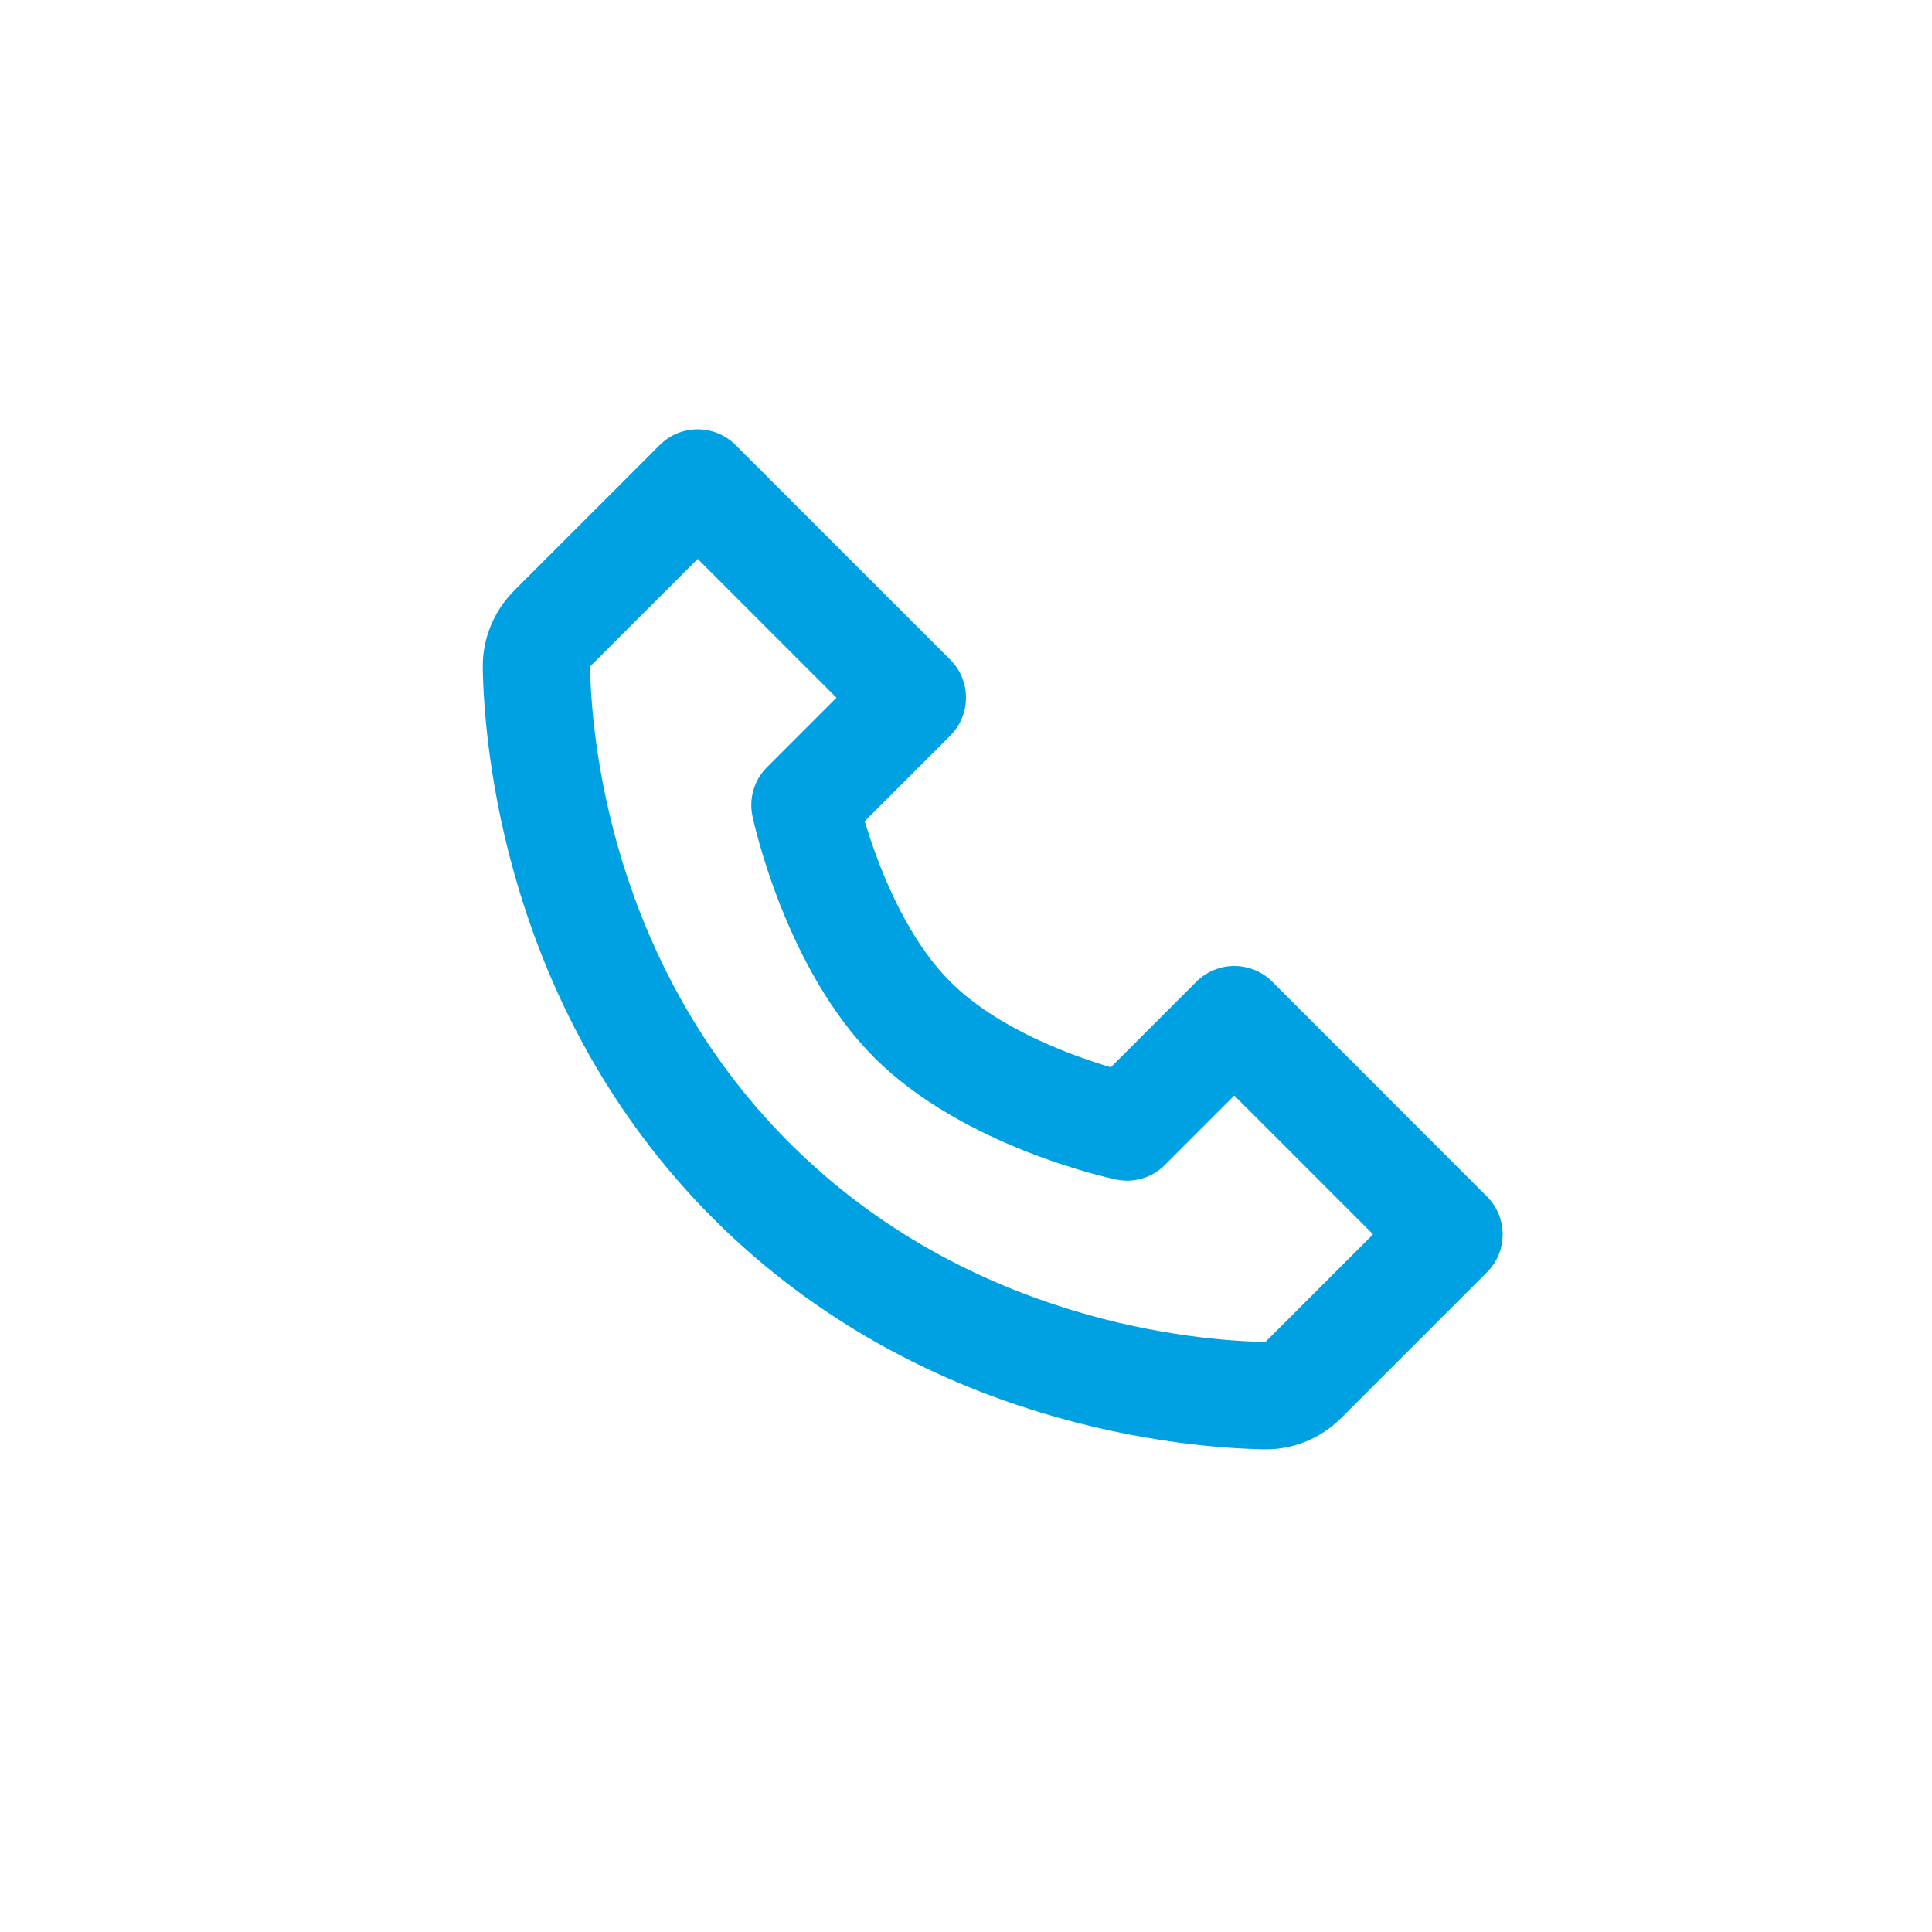 <?xml version="1.0" encoding="UTF-8"?>
<svg xmlns="http://www.w3.org/2000/svg" width="24" height="24" viewBox="0 0 24 24" fill="none">
  <mask id="mask0_0_1904" style="mask-type:alpha" maskUnits="userSpaceOnUse" x="4" y="4" width="16" height="16">
    <rect x="4" y="4" width="16" height="16" fill="white"></rect>
  </mask>
  <g mask="url(#mask0_0_1904)">
    <path fill-rule="evenodd" clip-rule="evenodd" d="M14.862 12.195L13.799 13.258C13.307 13.111 12.387 12.778 11.805 12.195C11.222 11.613 10.889 10.693 10.742 10.201L11.805 9.138C12.065 8.877 12.065 8.456 11.805 8.195L9.138 5.529C8.877 5.268 8.456 5.268 8.195 5.529L6.387 7.337C6.134 7.59 5.991 7.938 5.997 8.293C6.012 9.243 6.263 12.54 8.862 15.139C11.461 17.737 14.758 17.988 15.708 18.004C15.711 18.004 15.723 18.004 15.727 18.004C16.079 18.004 16.411 17.865 16.663 17.613L18.471 15.805C18.732 15.545 18.732 15.123 18.471 14.863L15.805 12.195C15.544 11.935 15.123 11.935 14.862 12.195ZM9.805 14.195C7.561 11.951 7.343 9.095 7.33 8.279L8.667 6.943L10.391 8.667L9.529 9.529C9.369 9.687 9.301 9.917 9.347 10.137C9.363 10.213 9.755 12.031 10.861 13.138C11.968 14.245 13.786 14.636 13.863 14.652C14.085 14.699 14.312 14.631 14.471 14.471L15.333 13.609L17.057 15.333L15.72 16.67C14.888 16.656 12.041 16.433 9.805 14.195Z" fill="#00A1E2"></path>
  </g>
</svg>
